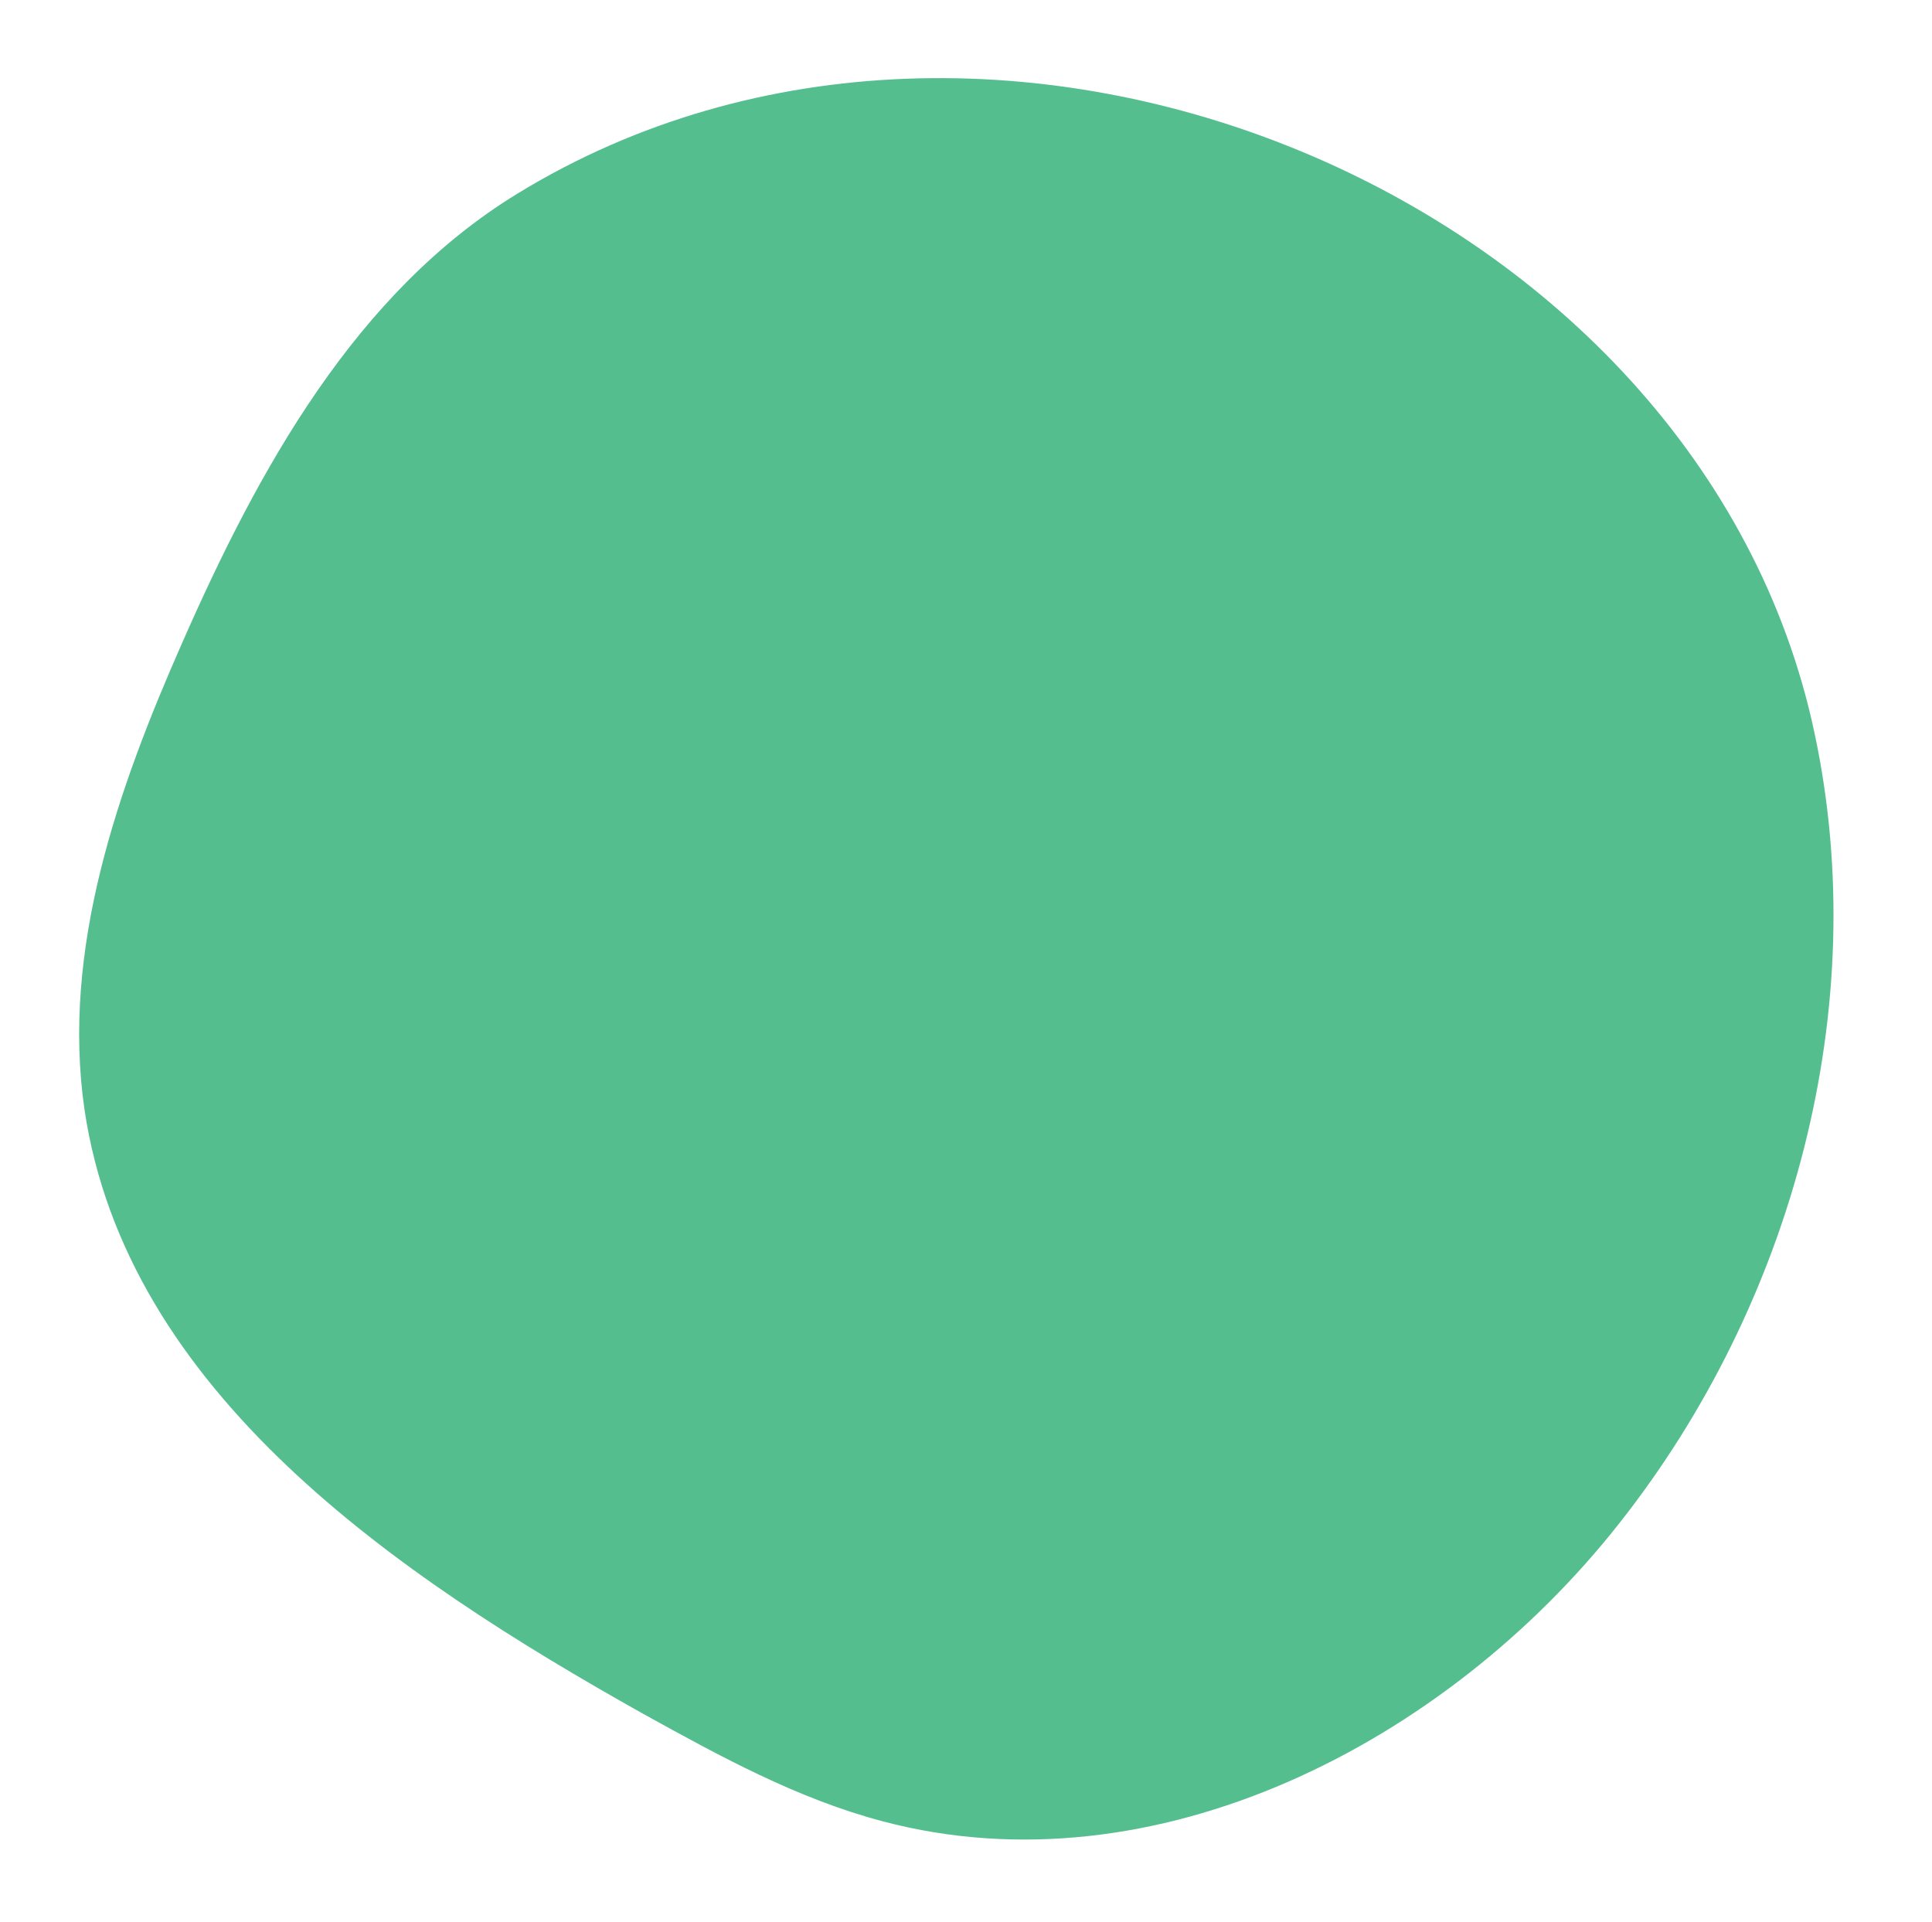 <?xml version="1.0" encoding="utf-8"?>
<!-- Generator: Adobe Illustrator 27.7.0, SVG Export Plug-In . SVG Version: 6.00 Build 0)  -->
<svg version="1.1" xmlns="http://www.w3.org/2000/svg" xmlns:xlink="http://www.w3.org/1999/xlink" x="0px" y="0px"
	 viewBox="0 0 25.84 25.71" style="enable-background:new 0 0 25.84 25.71;" xml:space="preserve">
<style type="text/css">
	.st0{display:none;}
	.st1{display:inline;fill:#A8CB3B;}
	.st2{display:inline;fill:#429A45;}
	.st3{fill:#55BE8F;}
	.st4{display:inline;fill:#52C2BB;}
	.st5{display:inline;fill:#0D6891;}
</style>
<g id="Layer_1" class="st0">
	<path class="st1" d="M6.92,2.59c-2.16,1.32-3.46,3.68-4.48,6c-0.87,1.97-1.62,4.11-1.31,6.25c0.56,3.77,4.15,6.22,7.47,8.08
		c1.03,0.57,2.07,1.14,3.21,1.44c3.63,0.96,7.53-1.04,9.85-3.99c2.32-2.94,3.39-6.9,2.61-10.56C22.75,2.62,13.32-1.33,6.92,2.59z"/>
</g>
<g id="Layer_2" class="st0">
	<path class="st2" d="M6.92,2.59c-2.16,1.32-3.46,3.68-4.48,6c-0.87,1.97-1.62,4.11-1.31,6.25c0.56,3.77,4.15,6.22,7.47,8.08
		c1.03,0.57,2.07,1.14,3.21,1.44c3.63,0.96,7.53-1.04,9.85-3.99c2.32-2.94,3.39-6.9,2.61-10.56C22.75,2.62,13.32-1.33,6.92,2.59z"/>
</g>
<g id="Layer_3">
	<path class="st3" d="M6.92,2.59c-2.16,1.32-3.46,3.68-4.48,6c-0.87,1.97-1.62,4.11-1.31,6.25c0.56,3.77,4.15,6.22,7.47,8.08
		c1.03,0.57,2.07,1.14,3.21,1.44c3.63,0.96,7.53-1.04,9.85-3.99c2.32-2.94,3.39-6.9,2.61-10.56C22.75,2.62,13.32-1.33,6.92,2.59z"/>
</g>
<g id="Layer_4" class="st0">
	<path class="st4" d="M6.92,2.59c-2.16,1.32-3.46,3.68-4.48,6c-0.87,1.97-1.62,4.11-1.31,6.25c0.56,3.77,4.15,6.22,7.47,8.08
		c1.03,0.57,2.07,1.14,3.21,1.44c3.63,0.96,7.53-1.04,9.85-3.99c2.32-2.94,3.39-6.9,2.61-10.56C22.75,2.62,13.32-1.33,6.92,2.59z"/>
</g>
<g id="Layer_5" class="st0">
	<path class="st5" d="M6.92,2.59c-2.16,1.32-3.46,3.68-4.48,6c-0.87,1.97-1.62,4.11-1.31,6.25c0.56,3.77,4.15,6.22,7.47,8.08
		c1.03,0.57,2.07,1.14,3.21,1.44c3.63,0.96,7.53-1.04,9.85-3.99c2.32-2.94,3.39-6.9,2.61-10.56C22.75,2.62,13.32-1.33,6.92,2.59z"/>
</g>
</svg>
